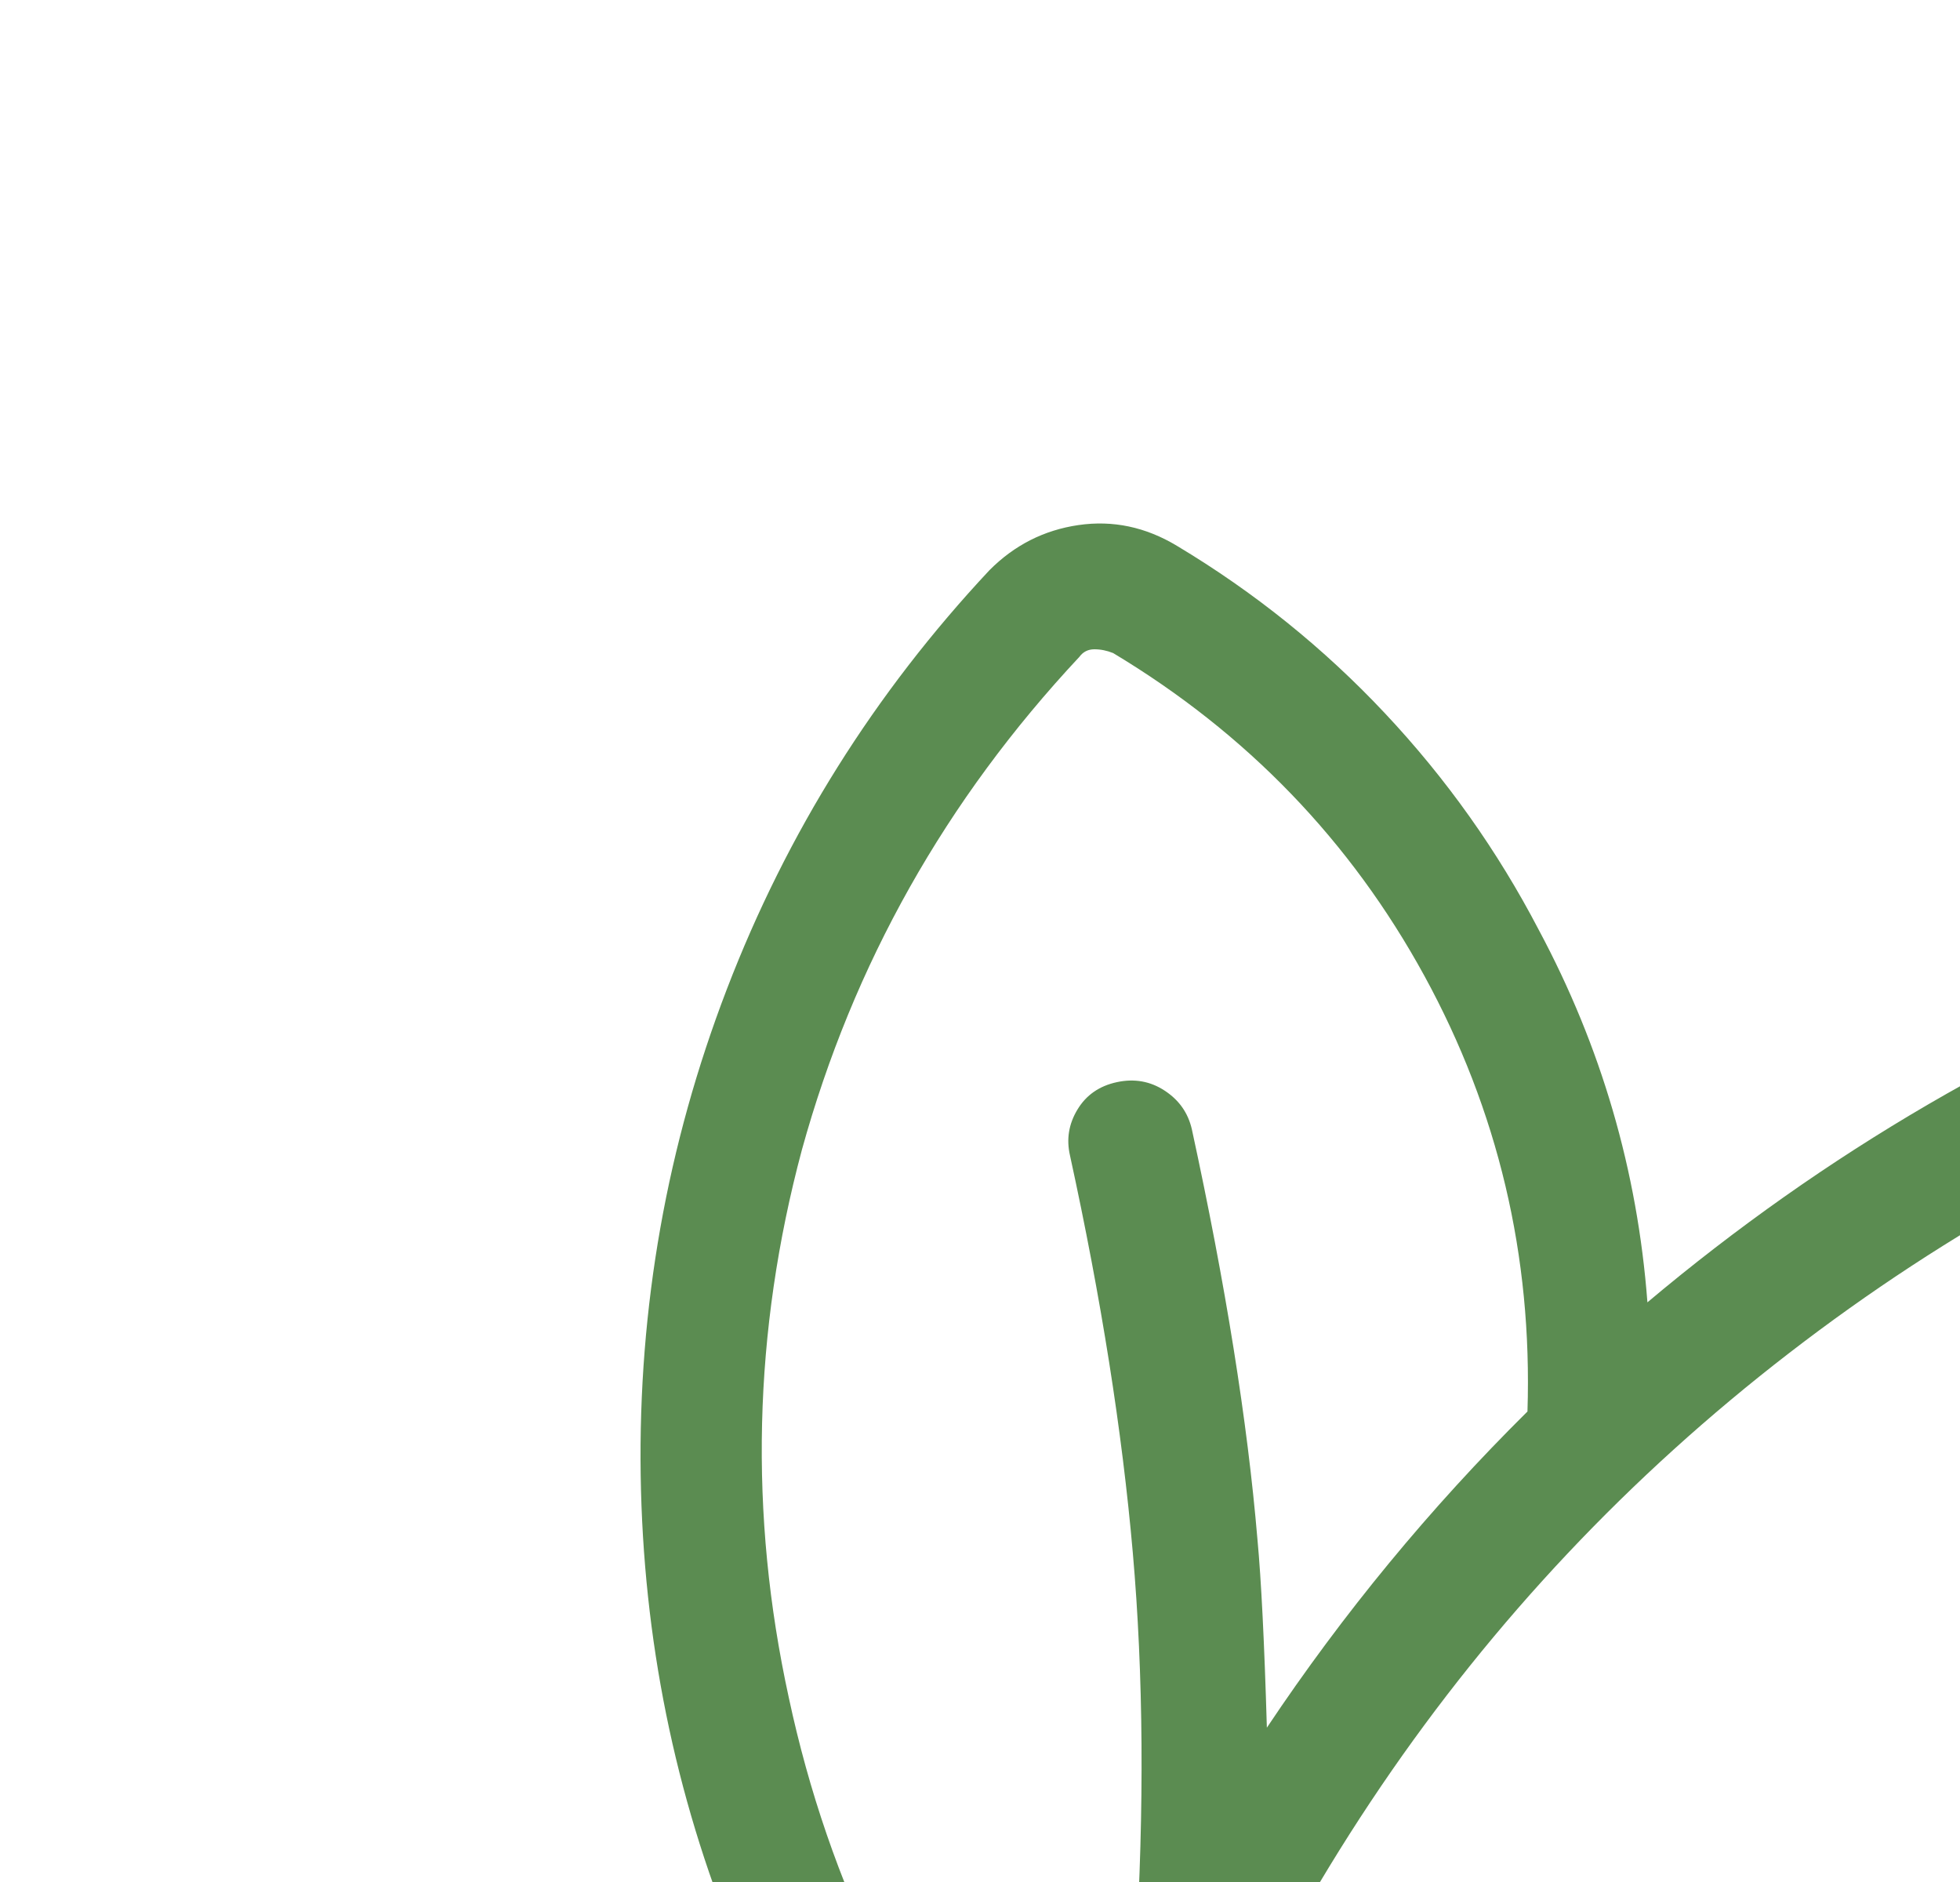<svg width="25" height="24" viewBox="0 0 25 24" fill="none" xmlns="http://www.w3.org/2000/svg">
<g clip-path="url(#clip0_1_181)">
<path d="M39.068 12.288C38.988 11.824 38.765 11.436 38.398 11.124C38.031 10.812 37.609 10.656 37.13 10.656C34.181 10.672 31.324 11.192 28.558 12.216C25.792 13.24 23.277 14.704 21.013 16.608C20.886 14.928 20.423 13.344 19.626 11.856C19.1 10.848 18.447 9.928 17.665 9.096C16.884 8.264 15.999 7.552 15.011 6.96C14.612 6.72 14.194 6.632 13.755 6.696C13.317 6.76 12.938 6.952 12.62 7.272C11.153 8.84 10.037 10.62 9.272 12.612C8.507 14.604 8.14 16.672 8.172 18.816C8.204 20.896 8.606 22.88 9.379 24.768C10.153 26.656 11.249 28.352 12.668 29.856C12.38 30.96 12.173 32 12.046 32.976C12.03 33.184 12.086 33.38 12.213 33.564C12.341 33.748 12.516 33.856 12.739 33.888H12.859C13.05 33.888 13.222 33.824 13.373 33.696C13.524 33.568 13.608 33.4 13.624 33.192C13.768 32.088 13.983 31.008 14.27 29.952C14.318 29.904 14.341 29.84 14.341 29.76C15.059 27.264 16.151 24.936 17.617 22.776C19.052 20.664 20.786 18.824 22.819 17.256C24.851 15.688 27.071 14.472 29.478 13.608C31.965 12.728 34.524 12.272 37.154 12.24C37.234 12.24 37.31 12.272 37.382 12.336C37.453 12.4 37.497 12.472 37.513 12.552C38.087 16.312 38.103 20.056 37.561 23.784L37.537 23.88C36.979 26.248 35.967 28.396 34.5 30.324C33.033 32.252 31.24 33.792 29.12 34.944C27.238 35.968 25.246 36.612 23.141 36.876C21.037 37.14 18.957 37.016 16.9 36.504C18.447 35.464 19.778 34.456 20.894 33.48C24.273 30.552 27.047 27.176 29.215 23.352C29.327 23.176 29.355 22.98 29.299 22.764C29.243 22.548 29.12 22.384 28.928 22.272C28.737 22.16 28.538 22.132 28.331 22.188C28.123 22.244 27.964 22.368 27.852 22.56C26.258 25.328 24.337 27.856 22.089 30.144C19.841 32.432 17.354 34.4 14.628 36.048L14.557 36.072C12.867 37.096 11.033 37.992 9.057 38.76C8.865 38.84 8.726 38.98 8.638 39.18C8.55 39.38 8.546 39.584 8.626 39.792C8.69 39.952 8.786 40.08 8.913 40.176C9.041 40.272 9.192 40.32 9.367 40.32C9.463 40.32 9.559 40.296 9.654 40.248C11.583 39.496 13.393 38.616 15.083 37.608C16.98 38.264 18.965 38.592 21.037 38.592C22.567 38.592 24.082 38.404 25.581 38.028C27.079 37.652 28.506 37.096 29.861 36.36C32.173 35.096 34.126 33.424 35.72 31.344C37.314 29.264 38.414 26.944 39.02 24.384C39.068 24.304 39.091 24.232 39.091 24.168C39.697 20.2 39.689 16.24 39.068 12.288ZM16.159 22.032C16.127 20.944 16.087 20.144 16.039 19.632C15.912 18.128 15.633 16.384 15.202 14.4C15.154 14.192 15.039 14.028 14.855 13.908C14.672 13.788 14.469 13.752 14.246 13.8C14.023 13.848 13.855 13.964 13.744 14.148C13.632 14.332 13.6 14.528 13.648 14.736C14.046 16.56 14.313 18.248 14.449 19.8C14.585 21.352 14.597 23.056 14.485 24.912C13.991 25.904 13.56 26.952 13.194 28.056C11.615 26.168 10.571 24.032 10.061 21.648C9.551 19.312 9.607 16.984 10.228 14.664C10.882 12.296 12.062 10.2 13.768 8.376C13.815 8.312 13.879 8.28 13.959 8.28C14.039 8.28 14.118 8.296 14.198 8.328C15.904 9.352 17.227 10.724 18.168 12.444C19.108 14.164 19.547 16.016 19.483 18C18.239 19.232 17.131 20.576 16.159 22.032Z" fill="#5B8C51"/>
</g>
<defs>
<clipPath id="clip0_1_181">
<rect width="25" height="24" fill="white" transform="matrix(1 0 0 -1 0 24)"/>
</clipPath>
</defs>
</svg>
